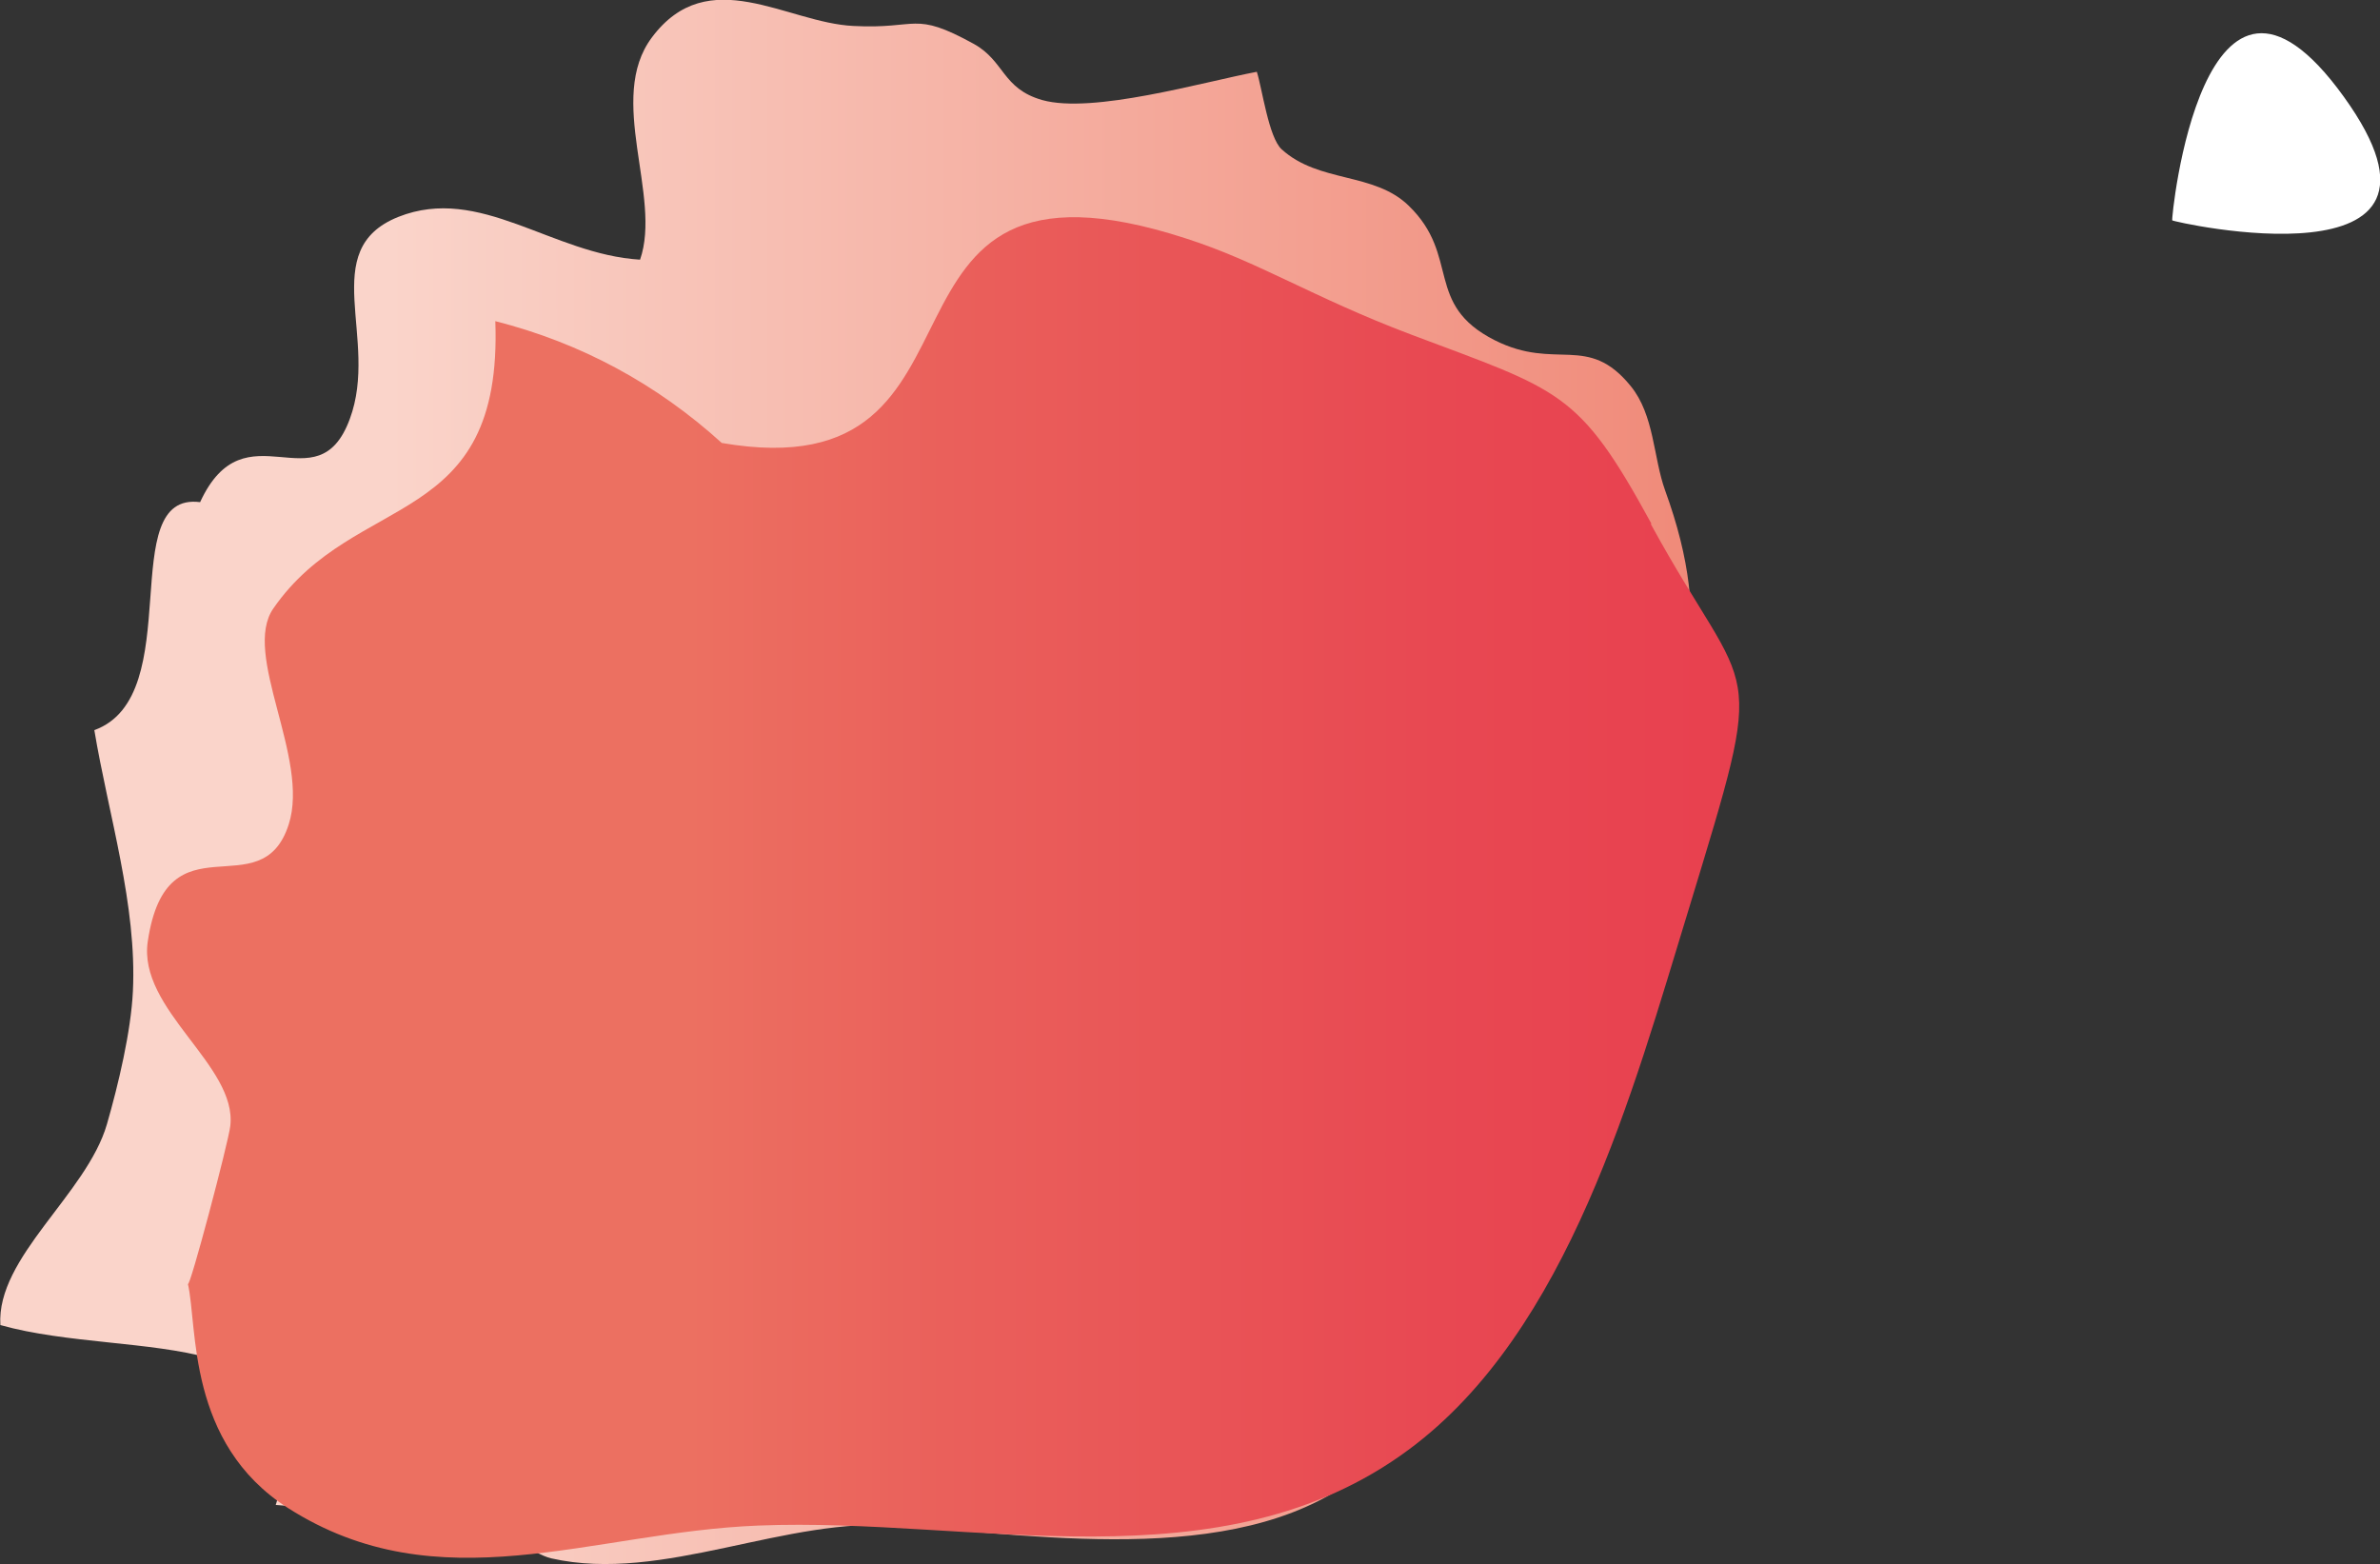 <?xml version="1.0" encoding="UTF-8"?>
<svg id="_圖層_2" data-name="圖層 2" xmlns="http://www.w3.org/2000/svg" xmlns:xlink="http://www.w3.org/1999/xlink" viewBox="0 0 62.32 40.96">
  <rect x="0" y="0" width="62.32" height="40.96" fill="#333333" stroke="none"/>
  <defs>
    <style>
      .cls-1 {
        fill: url(#_未命名漸層_137);
      }

      .cls-1, .cls-2, .cls-3 {
        stroke-width: 0px;
      }

      .cls-2 {
        fill: url(#_未命名漸層_203);
      }

      .cls-3 {
        fill: #fff;
      }
    </style>
    <linearGradient id="_未命名漸層_203" data-name="未命名漸層 203" x1="0" y1="20.48" x2="44.3" y2="20.48" gradientUnits="userSpaceOnUse">
      <stop offset=".23" stop-color="#fad4ca"/>
      <stop offset="1" stop-color="#f08a79"/>
    </linearGradient>
    <linearGradient id="_未命名漸層_137" data-name="未命名漸層 137" x1="3.87" y1="23.24" x2="45.55" y2="23.24" gradientUnits="userSpaceOnUse">
      <stop offset=".34" stop-color="#ec7061"/>
      <stop offset=".5" stop-color="#ea605b"/>
      <stop offset=".81" stop-color="#e84852"/>
      <stop offset="1" stop-color="#e8404f"/>
    </linearGradient>
  </defs>
  <g id="text">
    <g>
      <path class="cls-3" d="M61.37,2.53c3.7,5.13-4.53,3.27-4.49,3.24-.04.03.79-8.37,4.49-3.24h0Z"/>
      <g>
        <path class="cls-2" d="M23.6,39.96c-3-.27-6.24,1.51-9.16.85-.5-.11-1.35-.83-1.98-1.02-1.63-.49-3.54-.22-5.24-.38,1.59-4.93-3.75-3.74-7.21-4.71-.11-1.78,2.26-3.43,2.79-5.26.3-1.04.63-2.43.68-3.48.11-2.26-.64-4.62-1.01-6.84,2.46-.89.52-6.26,2.77-5.97,1.18-2.56,3.07.13,3.92-2.18.78-2.1-.88-4.43,1.27-5.29,2.14-.85,4.02.98,6.33,1.12.58-1.66-.89-4.22.31-5.82,1.48-1.98,3.53-.38,5.28-.3,1.71.09,1.55-.41,3.15.47.81.45.74,1.17,1.79,1.47,1.32.37,4.2-.47,5.62-.74.14.44.31,1.72.65,2.03.98.89,2.42.59,3.33,1.48,1.36,1.32.39,2.58,2.25,3.52,1.61.81,2.43-.19,3.56,1.2.62.76.59,1.87.9,2.73,1.33,3.66.49,5.53-.64,9.52-1.42,5.01-2.94,12.47-7.19,16.12-3.05,2.61-8.37,1.74-12.18,1.48h0Z"/>
        <path class="cls-1" d="M43.24,13.71c-1.91-3.5-2.37-3.47-6.32-4.96-2.56-.97-3.97-1.9-5.88-2.51-8.97-2.91-4.41,6.69-12.14,5.36-1.71-1.55-3.69-2.62-5.93-3.19.2,5.49-3.66,4.42-5.81,7.52-.84,1.2.96,3.92.4,5.66-.72,2.24-3.19-.29-3.69,3.06-.27,1.79,2.35,3.25,2.16,4.84-.05.43-1.07,4.29-1.11,4.13.26,1.12-.04,4.17,2.62,5.87,3.96,2.53,7.96.63,12.32.46,5.62-.23,12.11,1.66,17.03-1.99,4.19-3.1,5.88-9.43,7.32-14.12,2.11-6.93,1.66-5.28-.98-10.11h0Z"/>
      </g>
    </g>
  </g>
</svg>